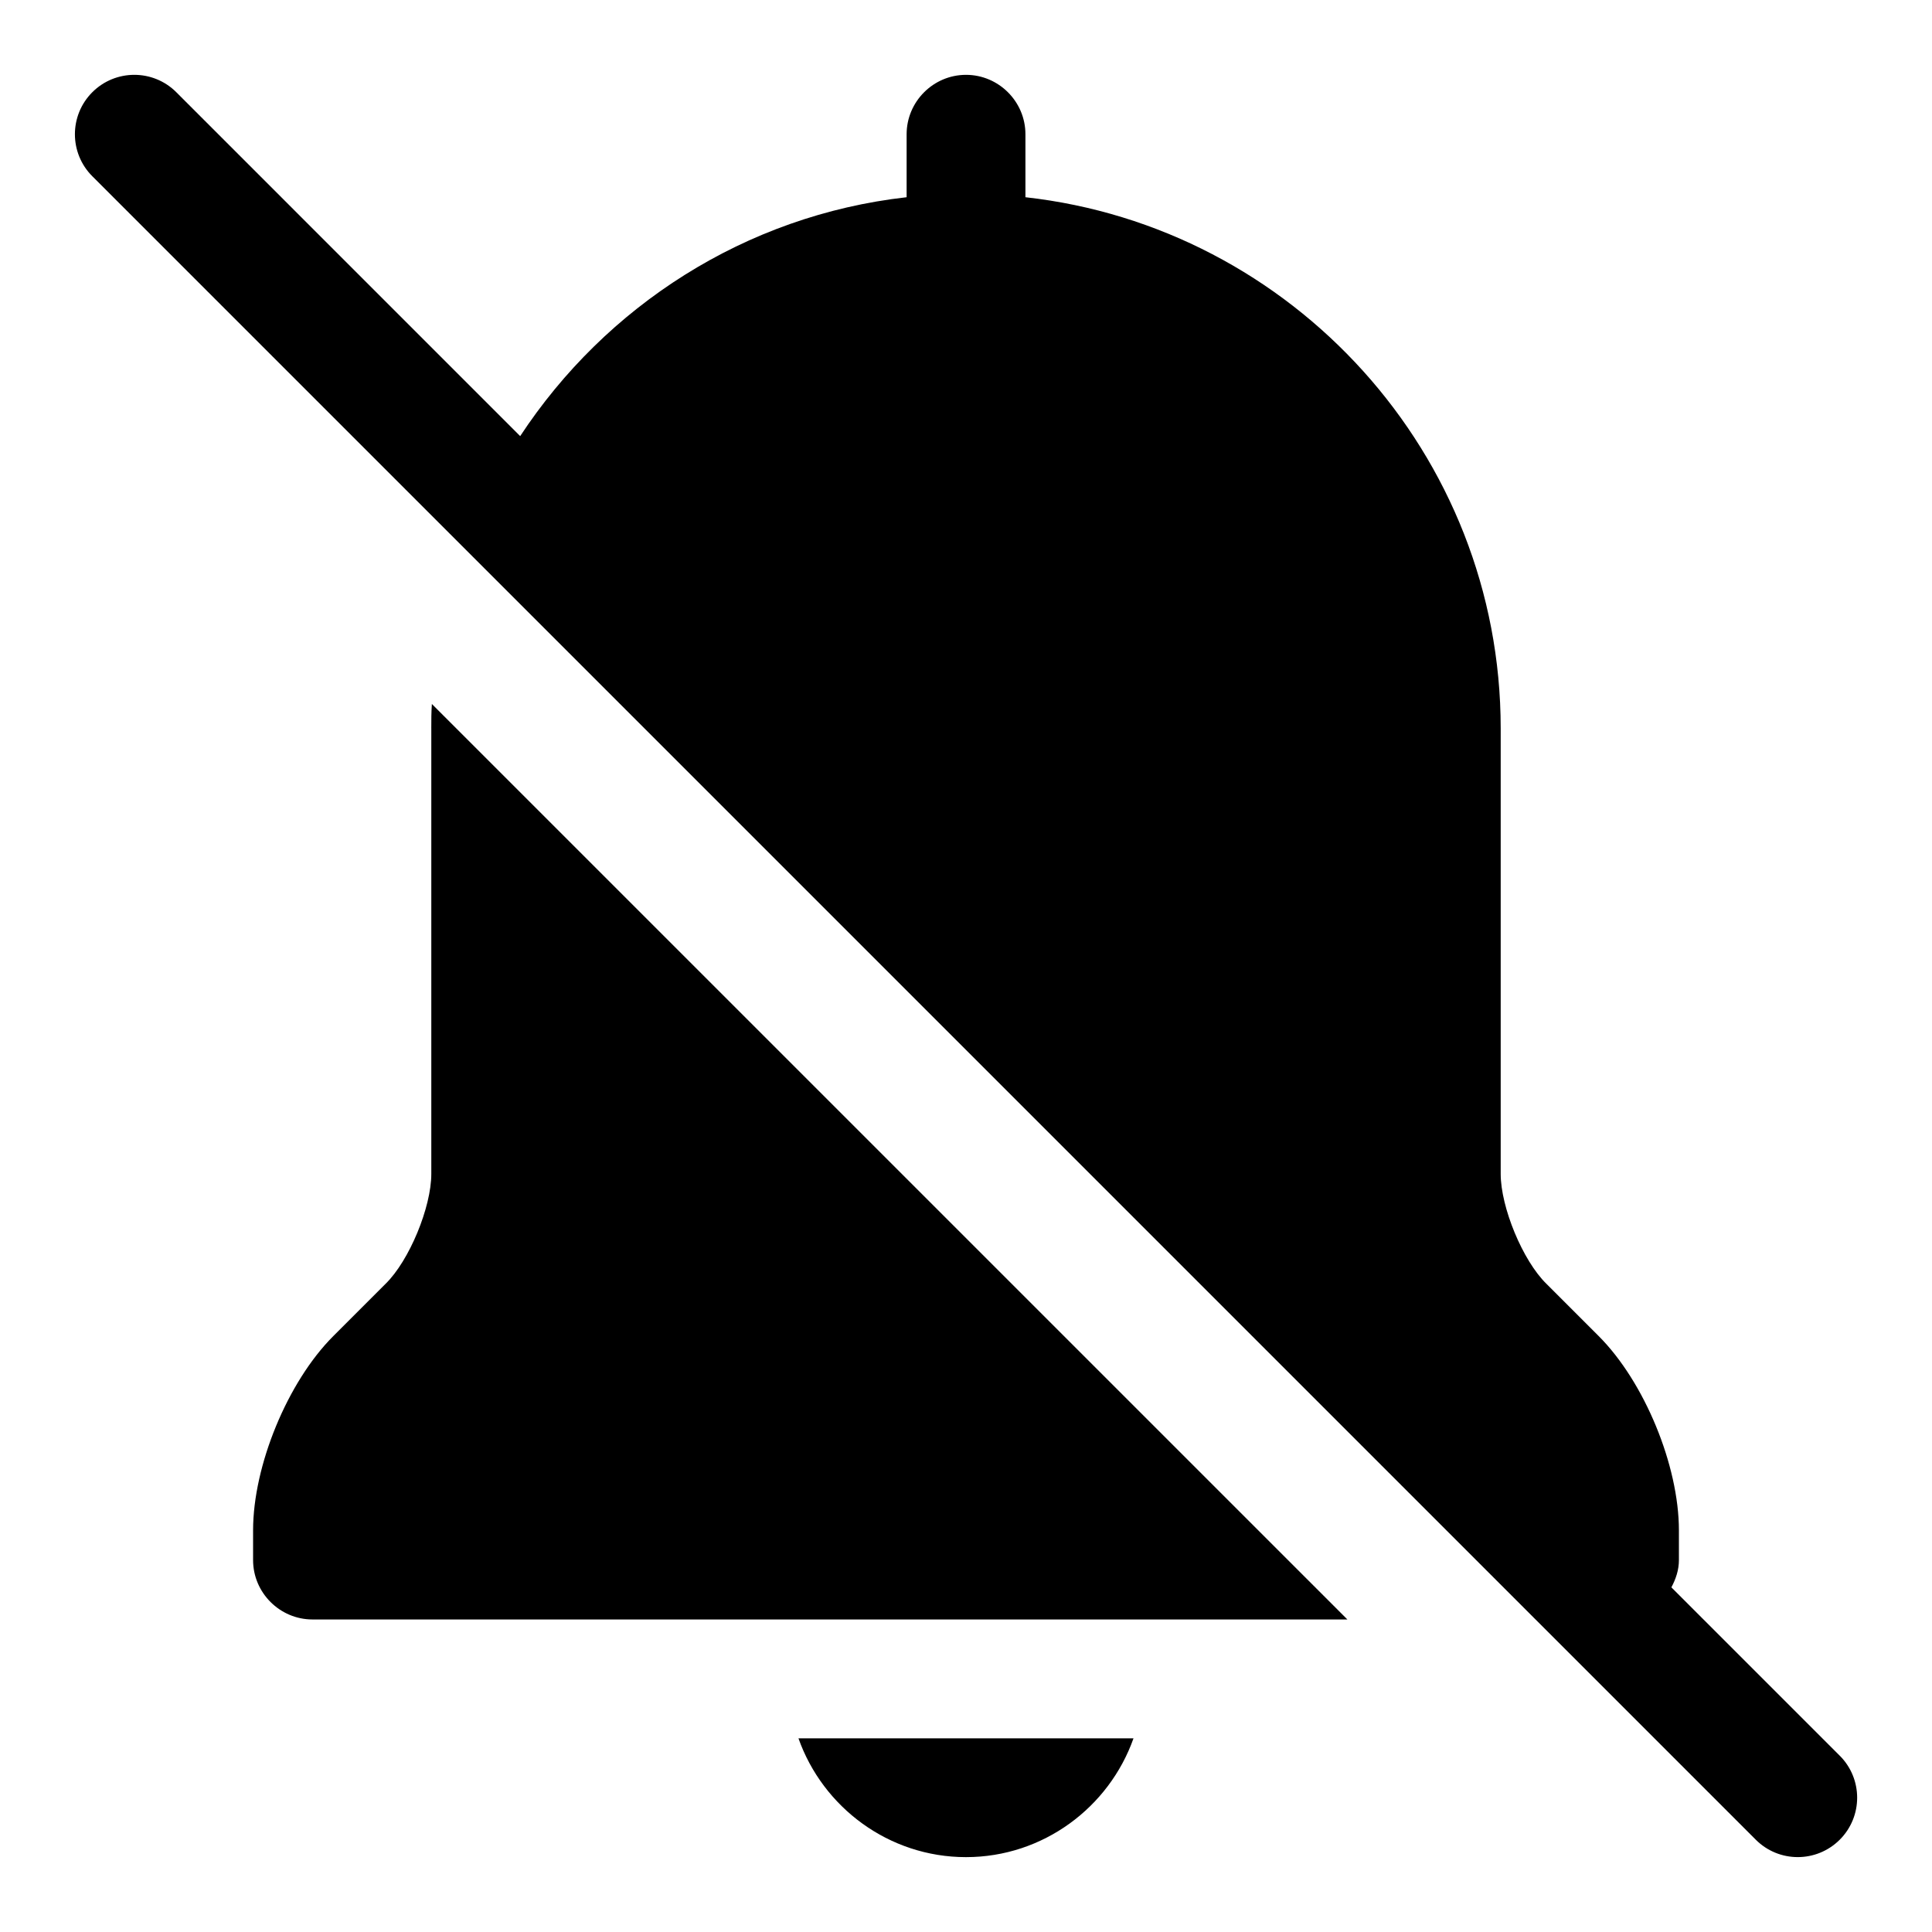 <?xml version="1.0" encoding="UTF-8"?>
<!-- Uploaded to: SVG Repo, www.svgrepo.com, Generator: SVG Repo Mixer Tools -->
<svg fill="#000000" width="800px" height="800px" version="1.1" viewBox="144 144 512 512" xmlns="http://www.w3.org/2000/svg">
 <path d="m444.39 604.67c-6.449 18.266-23.934 31.488-44.395 31.488-20.465 0-37.945-13.223-44.395-31.488zm-186.09-267.65v118.08c0 8.816-5.828 22.984-12.125 29.129l-13.852 13.852c-12.121 12.121-21.254 34.324-21.254 51.48v7.871c0 8.656 7.09 15.742 15.742 15.742h274.26l-242.62-242.61c-0.156 2.203-0.156 4.25-0.156 6.457zm373.25 272.26-44.617-44.617c1.168-2.195 1.996-4.586 1.996-7.231v-7.871c0-17.16-9.133-39.359-21.258-51.484l-13.852-13.852c-6.293-6.141-12.121-20.309-12.121-29.129v-118.08c0-72.738-55.258-132.88-125.95-140.75v-16.691c0-8.656-7.09-15.742-15.742-15.742-8.656 0-15.742 7.09-15.742 15.742v16.691c-42.867 4.836-79.82 28.965-102.41 63.309l-91.129-91.133c-6.148-6.148-16.113-6.148-22.262 0-6.148 6.148-6.148 16.113 0 22.262l440.83 440.83c3.074 3.078 7.102 4.617 11.129 4.617 4.027 0 8.055-1.539 11.133-4.613 6.148-6.148 6.148-16.113 0-22.262z"/>
</svg>